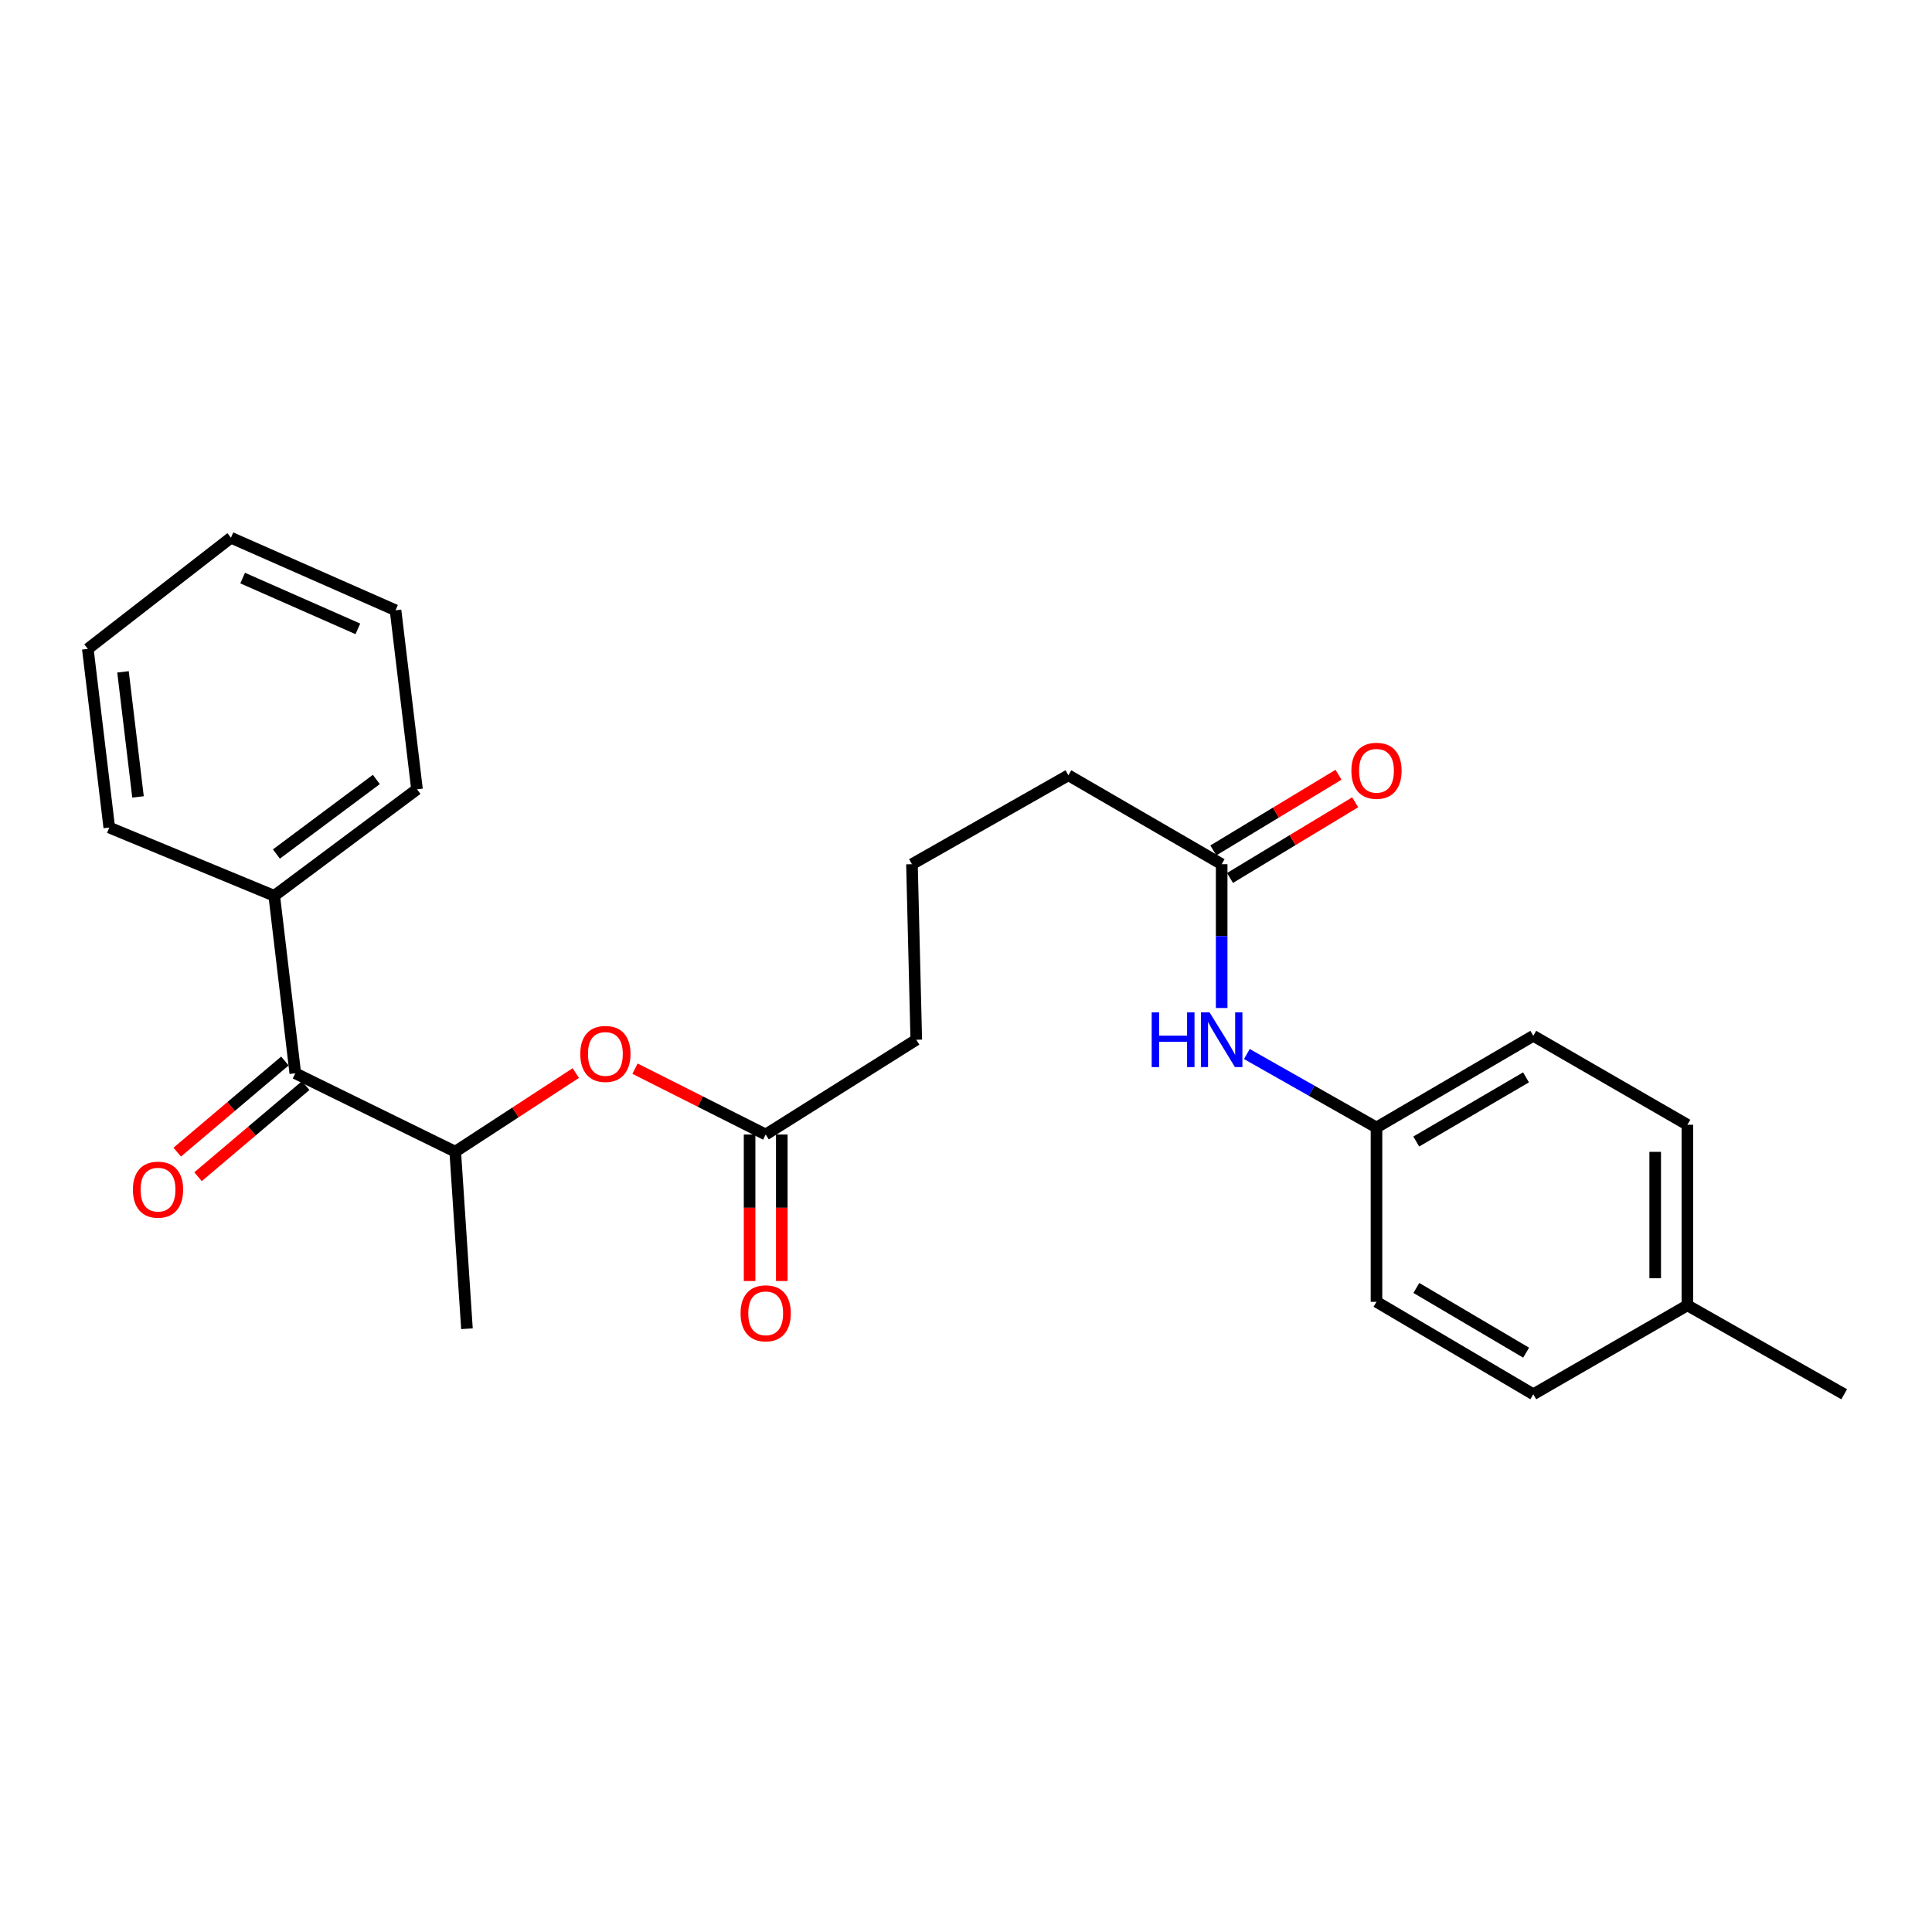 <?xml version='1.0' encoding='iso-8859-1'?>
<svg version='1.1' baseProfile='full'
              xmlns='http://www.w3.org/2000/svg'
                      xmlns:rdkit='http://www.rdkit.org/xml'
                      xmlns:xlink='http://www.w3.org/1999/xlink'
                  xml:space='preserve'
width='1000px' height='1000px' viewBox='0 0 1000 1000'>
<!-- END OF HEADER -->
<rect style='opacity:1.0;fill:#FFFFFF;stroke:none' width='1000' height='1000' x='0' y='0'> </rect>
<path class='bond-0' d='M 152.846,555.529 L 235.631,596.106' style='fill:none;fill-rule:evenodd;stroke:#000000;stroke-width:6px;stroke-linecap:butt;stroke-linejoin:miter;stroke-opacity:1' />
<path class='bond-5' d='M 147.463,549.17 L 119.599,572.756' style='fill:none;fill-rule:evenodd;stroke:#000000;stroke-width:6px;stroke-linecap:butt;stroke-linejoin:miter;stroke-opacity:1' />
<path class='bond-5' d='M 119.599,572.756 L 91.736,596.343' style='fill:none;fill-rule:evenodd;stroke:#FF0000;stroke-width:6px;stroke-linecap:butt;stroke-linejoin:miter;stroke-opacity:1' />
<path class='bond-5' d='M 158.23,561.889 L 130.366,585.475' style='fill:none;fill-rule:evenodd;stroke:#000000;stroke-width:6px;stroke-linecap:butt;stroke-linejoin:miter;stroke-opacity:1' />
<path class='bond-5' d='M 130.366,585.475 L 102.503,609.062' style='fill:none;fill-rule:evenodd;stroke:#FF0000;stroke-width:6px;stroke-linecap:butt;stroke-linejoin:miter;stroke-opacity:1' />
<path class='bond-6' d='M 152.846,555.529 L 141.95,463.663' style='fill:none;fill-rule:evenodd;stroke:#000000;stroke-width:6px;stroke-linecap:butt;stroke-linejoin:miter;stroke-opacity:1' />
<path class='bond-1' d='M 235.631,596.106 L 266.831,575.762' style='fill:none;fill-rule:evenodd;stroke:#000000;stroke-width:6px;stroke-linecap:butt;stroke-linejoin:miter;stroke-opacity:1' />
<path class='bond-1' d='M 266.831,575.762 L 298.031,555.418' style='fill:none;fill-rule:evenodd;stroke:#FF0000;stroke-width:6px;stroke-linecap:butt;stroke-linejoin:miter;stroke-opacity:1' />
<path class='bond-18' d='M 235.631,596.106 L 241.695,687.751' style='fill:none;fill-rule:evenodd;stroke:#000000;stroke-width:6px;stroke-linecap:butt;stroke-linejoin:miter;stroke-opacity:1' />
<path class='bond-2' d='M 328.674,553.146 L 362.497,570.183' style='fill:none;fill-rule:evenodd;stroke:#FF0000;stroke-width:6px;stroke-linecap:butt;stroke-linejoin:miter;stroke-opacity:1' />
<path class='bond-2' d='M 362.497,570.183 L 396.321,587.219' style='fill:none;fill-rule:evenodd;stroke:#000000;stroke-width:6px;stroke-linecap:butt;stroke-linejoin:miter;stroke-opacity:1' />
<path class='bond-7' d='M 387.988,587.219 L 387.988,625.137' style='fill:none;fill-rule:evenodd;stroke:#000000;stroke-width:6px;stroke-linecap:butt;stroke-linejoin:miter;stroke-opacity:1' />
<path class='bond-7' d='M 387.988,625.137 L 387.988,663.055' style='fill:none;fill-rule:evenodd;stroke:#FF0000;stroke-width:6px;stroke-linecap:butt;stroke-linejoin:miter;stroke-opacity:1' />
<path class='bond-7' d='M 404.653,587.219 L 404.653,625.137' style='fill:none;fill-rule:evenodd;stroke:#000000;stroke-width:6px;stroke-linecap:butt;stroke-linejoin:miter;stroke-opacity:1' />
<path class='bond-7' d='M 404.653,625.137 L 404.653,663.055' style='fill:none;fill-rule:evenodd;stroke:#FF0000;stroke-width:6px;stroke-linecap:butt;stroke-linejoin:miter;stroke-opacity:1' />
<path class='bond-15' d='M 396.321,587.219 L 474.263,538.17' style='fill:none;fill-rule:evenodd;stroke:#000000;stroke-width:6px;stroke-linecap:butt;stroke-linejoin:miter;stroke-opacity:1' />
<path class='bond-3' d='M 632.333,447.304 L 552.992,401.283' style='fill:none;fill-rule:evenodd;stroke:#000000;stroke-width:6px;stroke-linecap:butt;stroke-linejoin:miter;stroke-opacity:1' />
<path class='bond-4' d='M 632.333,447.304 L 632.333,484.521' style='fill:none;fill-rule:evenodd;stroke:#000000;stroke-width:6px;stroke-linecap:butt;stroke-linejoin:miter;stroke-opacity:1' />
<path class='bond-4' d='M 632.333,484.521 L 632.333,521.739' style='fill:none;fill-rule:evenodd;stroke:#0000FF;stroke-width:6px;stroke-linecap:butt;stroke-linejoin:miter;stroke-opacity:1' />
<path class='bond-8' d='M 636.643,454.435 L 669.041,434.852' style='fill:none;fill-rule:evenodd;stroke:#000000;stroke-width:6px;stroke-linecap:butt;stroke-linejoin:miter;stroke-opacity:1' />
<path class='bond-8' d='M 669.041,434.852 L 701.438,415.27' style='fill:none;fill-rule:evenodd;stroke:#FF0000;stroke-width:6px;stroke-linecap:butt;stroke-linejoin:miter;stroke-opacity:1' />
<path class='bond-8' d='M 628.023,440.173 L 660.42,420.591' style='fill:none;fill-rule:evenodd;stroke:#000000;stroke-width:6px;stroke-linecap:butt;stroke-linejoin:miter;stroke-opacity:1' />
<path class='bond-8' d='M 660.42,420.591 L 692.818,401.008' style='fill:none;fill-rule:evenodd;stroke:#FF0000;stroke-width:6px;stroke-linecap:butt;stroke-linejoin:miter;stroke-opacity:1' />
<path class='bond-9' d='M 645.375,545.561 L 678.922,564.571' style='fill:none;fill-rule:evenodd;stroke:#0000FF;stroke-width:6px;stroke-linecap:butt;stroke-linejoin:miter;stroke-opacity:1' />
<path class='bond-9' d='M 678.922,564.571 L 712.469,583.581' style='fill:none;fill-rule:evenodd;stroke:#000000;stroke-width:6px;stroke-linecap:butt;stroke-linejoin:miter;stroke-opacity:1' />
<path class='bond-19' d='M 141.95,463.663 L 215.837,408.541' style='fill:none;fill-rule:evenodd;stroke:#000000;stroke-width:6px;stroke-linecap:butt;stroke-linejoin:miter;stroke-opacity:1' />
<path class='bond-19' d='M 143.068,442.038 L 194.79,403.452' style='fill:none;fill-rule:evenodd;stroke:#000000;stroke-width:6px;stroke-linecap:butt;stroke-linejoin:miter;stroke-opacity:1' />
<path class='bond-20' d='M 141.95,463.663 L 56.555,428.334' style='fill:none;fill-rule:evenodd;stroke:#000000;stroke-width:6px;stroke-linecap:butt;stroke-linejoin:miter;stroke-opacity:1' />
<path class='bond-11' d='M 712.469,583.581 L 712.469,673.817' style='fill:none;fill-rule:evenodd;stroke:#000000;stroke-width:6px;stroke-linecap:butt;stroke-linejoin:miter;stroke-opacity:1' />
<path class='bond-12' d='M 712.469,583.581 L 793.634,536.134' style='fill:none;fill-rule:evenodd;stroke:#000000;stroke-width:6px;stroke-linecap:butt;stroke-linejoin:miter;stroke-opacity:1' />
<path class='bond-12' d='M 733.054,590.85 L 789.869,557.637' style='fill:none;fill-rule:evenodd;stroke:#000000;stroke-width:6px;stroke-linecap:butt;stroke-linejoin:miter;stroke-opacity:1' />
<path class='bond-10' d='M 873.391,675.641 L 873.391,582.173' style='fill:none;fill-rule:evenodd;stroke:#000000;stroke-width:6px;stroke-linecap:butt;stroke-linejoin:miter;stroke-opacity:1' />
<path class='bond-10' d='M 856.726,661.621 L 856.726,596.194' style='fill:none;fill-rule:evenodd;stroke:#000000;stroke-width:6px;stroke-linecap:butt;stroke-linejoin:miter;stroke-opacity:1' />
<path class='bond-21' d='M 873.391,675.641 L 954.545,721.672' style='fill:none;fill-rule:evenodd;stroke:#000000;stroke-width:6px;stroke-linecap:butt;stroke-linejoin:miter;stroke-opacity:1' />
<path class='bond-26' d='M 873.391,675.641 L 793.634,721.672' style='fill:none;fill-rule:evenodd;stroke:#000000;stroke-width:6px;stroke-linecap:butt;stroke-linejoin:miter;stroke-opacity:1' />
<path class='bond-14' d='M 712.469,673.817 L 793.634,721.672' style='fill:none;fill-rule:evenodd;stroke:#000000;stroke-width:6px;stroke-linecap:butt;stroke-linejoin:miter;stroke-opacity:1' />
<path class='bond-14' d='M 733.108,666.641 L 789.923,700.139' style='fill:none;fill-rule:evenodd;stroke:#000000;stroke-width:6px;stroke-linecap:butt;stroke-linejoin:miter;stroke-opacity:1' />
<path class='bond-13' d='M 793.634,536.134 L 873.391,582.173' style='fill:none;fill-rule:evenodd;stroke:#000000;stroke-width:6px;stroke-linecap:butt;stroke-linejoin:miter;stroke-opacity:1' />
<path class='bond-17' d='M 474.263,538.17 L 472.032,447.304' style='fill:none;fill-rule:evenodd;stroke:#000000;stroke-width:6px;stroke-linecap:butt;stroke-linejoin:miter;stroke-opacity:1' />
<path class='bond-16' d='M 552.992,401.283 L 472.032,447.304' style='fill:none;fill-rule:evenodd;stroke:#000000;stroke-width:6px;stroke-linecap:butt;stroke-linejoin:miter;stroke-opacity:1' />
<path class='bond-23' d='M 215.837,408.541 L 204.728,315.878' style='fill:none;fill-rule:evenodd;stroke:#000000;stroke-width:6px;stroke-linecap:butt;stroke-linejoin:miter;stroke-opacity:1' />
<path class='bond-22' d='M 56.555,428.334 L 45.455,335.866' style='fill:none;fill-rule:evenodd;stroke:#000000;stroke-width:6px;stroke-linecap:butt;stroke-linejoin:miter;stroke-opacity:1' />
<path class='bond-22' d='M 71.435,412.478 L 63.665,347.75' style='fill:none;fill-rule:evenodd;stroke:#000000;stroke-width:6px;stroke-linecap:butt;stroke-linejoin:miter;stroke-opacity:1' />
<path class='bond-24' d='M 45.455,335.866 L 119.536,278.328' style='fill:none;fill-rule:evenodd;stroke:#000000;stroke-width:6px;stroke-linecap:butt;stroke-linejoin:miter;stroke-opacity:1' />
<path class='bond-25' d='M 204.728,315.878 L 119.536,278.328' style='fill:none;fill-rule:evenodd;stroke:#000000;stroke-width:6px;stroke-linecap:butt;stroke-linejoin:miter;stroke-opacity:1' />
<path class='bond-25' d='M 185.228,325.495 L 125.594,299.21' style='fill:none;fill-rule:evenodd;stroke:#000000;stroke-width:6px;stroke-linecap:butt;stroke-linejoin:miter;stroke-opacity:1' />
<path  class='atom-2' d='M 300.351 545.509
Q 300.351 538.709, 303.711 534.909
Q 307.071 531.109, 313.351 531.109
Q 319.631 531.109, 322.991 534.909
Q 326.351 538.709, 326.351 545.509
Q 326.351 552.389, 322.951 556.309
Q 319.551 560.189, 313.351 560.189
Q 307.111 560.189, 303.711 556.309
Q 300.351 552.429, 300.351 545.509
M 313.351 556.989
Q 317.671 556.989, 319.991 554.109
Q 322.351 551.189, 322.351 545.509
Q 322.351 539.949, 319.991 537.149
Q 317.671 534.309, 313.351 534.309
Q 309.031 534.309, 306.671 537.109
Q 304.351 539.909, 304.351 545.509
Q 304.351 551.229, 306.671 554.109
Q 309.031 556.989, 313.351 556.989
' fill='#FF0000'/>
<path  class='atom-5' d='M 596.113 524.01
L 599.953 524.01
L 599.953 536.05
L 614.433 536.05
L 614.433 524.01
L 618.273 524.01
L 618.273 552.33
L 614.433 552.33
L 614.433 539.25
L 599.953 539.25
L 599.953 552.33
L 596.113 552.33
L 596.113 524.01
' fill='#0000FF'/>
<path  class='atom-5' d='M 626.073 524.01
L 635.353 539.01
Q 636.273 540.49, 637.753 543.17
Q 639.233 545.85, 639.313 546.01
L 639.313 524.01
L 643.073 524.01
L 643.073 552.33
L 639.193 552.33
L 629.233 535.93
Q 628.073 534.01, 626.833 531.81
Q 625.633 529.61, 625.273 528.93
L 625.273 552.33
L 621.593 552.33
L 621.593 524.01
L 626.073 524.01
' fill='#0000FF'/>
<path  class='atom-6' d='M 68.792 615.758
Q 68.792 608.958, 72.152 605.158
Q 75.512 601.358, 81.792 601.358
Q 88.072 601.358, 91.432 605.158
Q 94.792 608.958, 94.792 615.758
Q 94.792 622.638, 91.392 626.558
Q 87.992 630.438, 81.792 630.438
Q 75.552 630.438, 72.152 626.558
Q 68.792 622.678, 68.792 615.758
M 81.792 627.238
Q 86.112 627.238, 88.432 624.358
Q 90.792 621.438, 90.792 615.758
Q 90.792 610.198, 88.432 607.398
Q 86.112 604.558, 81.792 604.558
Q 77.472 604.558, 75.112 607.358
Q 72.792 610.158, 72.792 615.758
Q 72.792 621.478, 75.112 624.358
Q 77.472 627.238, 81.792 627.238
' fill='#FF0000'/>
<path  class='atom-8' d='M 383.321 679.767
Q 383.321 672.967, 386.681 669.167
Q 390.041 665.367, 396.321 665.367
Q 402.601 665.367, 405.961 669.167
Q 409.321 672.967, 409.321 679.767
Q 409.321 686.647, 405.921 690.567
Q 402.521 694.447, 396.321 694.447
Q 390.081 694.447, 386.681 690.567
Q 383.321 686.687, 383.321 679.767
M 396.321 691.247
Q 400.641 691.247, 402.961 688.367
Q 405.321 685.447, 405.321 679.767
Q 405.321 674.207, 402.961 671.407
Q 400.641 668.567, 396.321 668.567
Q 392.001 668.567, 389.641 671.367
Q 387.321 674.167, 387.321 679.767
Q 387.321 685.487, 389.641 688.367
Q 392.001 691.247, 396.321 691.247
' fill='#FF0000'/>
<path  class='atom-9' d='M 699.469 398.946
Q 699.469 392.146, 702.829 388.346
Q 706.189 384.546, 712.469 384.546
Q 718.749 384.546, 722.109 388.346
Q 725.469 392.146, 725.469 398.946
Q 725.469 405.826, 722.069 409.746
Q 718.669 413.626, 712.469 413.626
Q 706.229 413.626, 702.829 409.746
Q 699.469 405.866, 699.469 398.946
M 712.469 410.426
Q 716.789 410.426, 719.109 407.546
Q 721.469 404.626, 721.469 398.946
Q 721.469 393.386, 719.109 390.586
Q 716.789 387.746, 712.469 387.746
Q 708.149 387.746, 705.789 390.546
Q 703.469 393.346, 703.469 398.946
Q 703.469 404.666, 705.789 407.546
Q 708.149 410.426, 712.469 410.426
' fill='#FF0000'/>
</svg>

